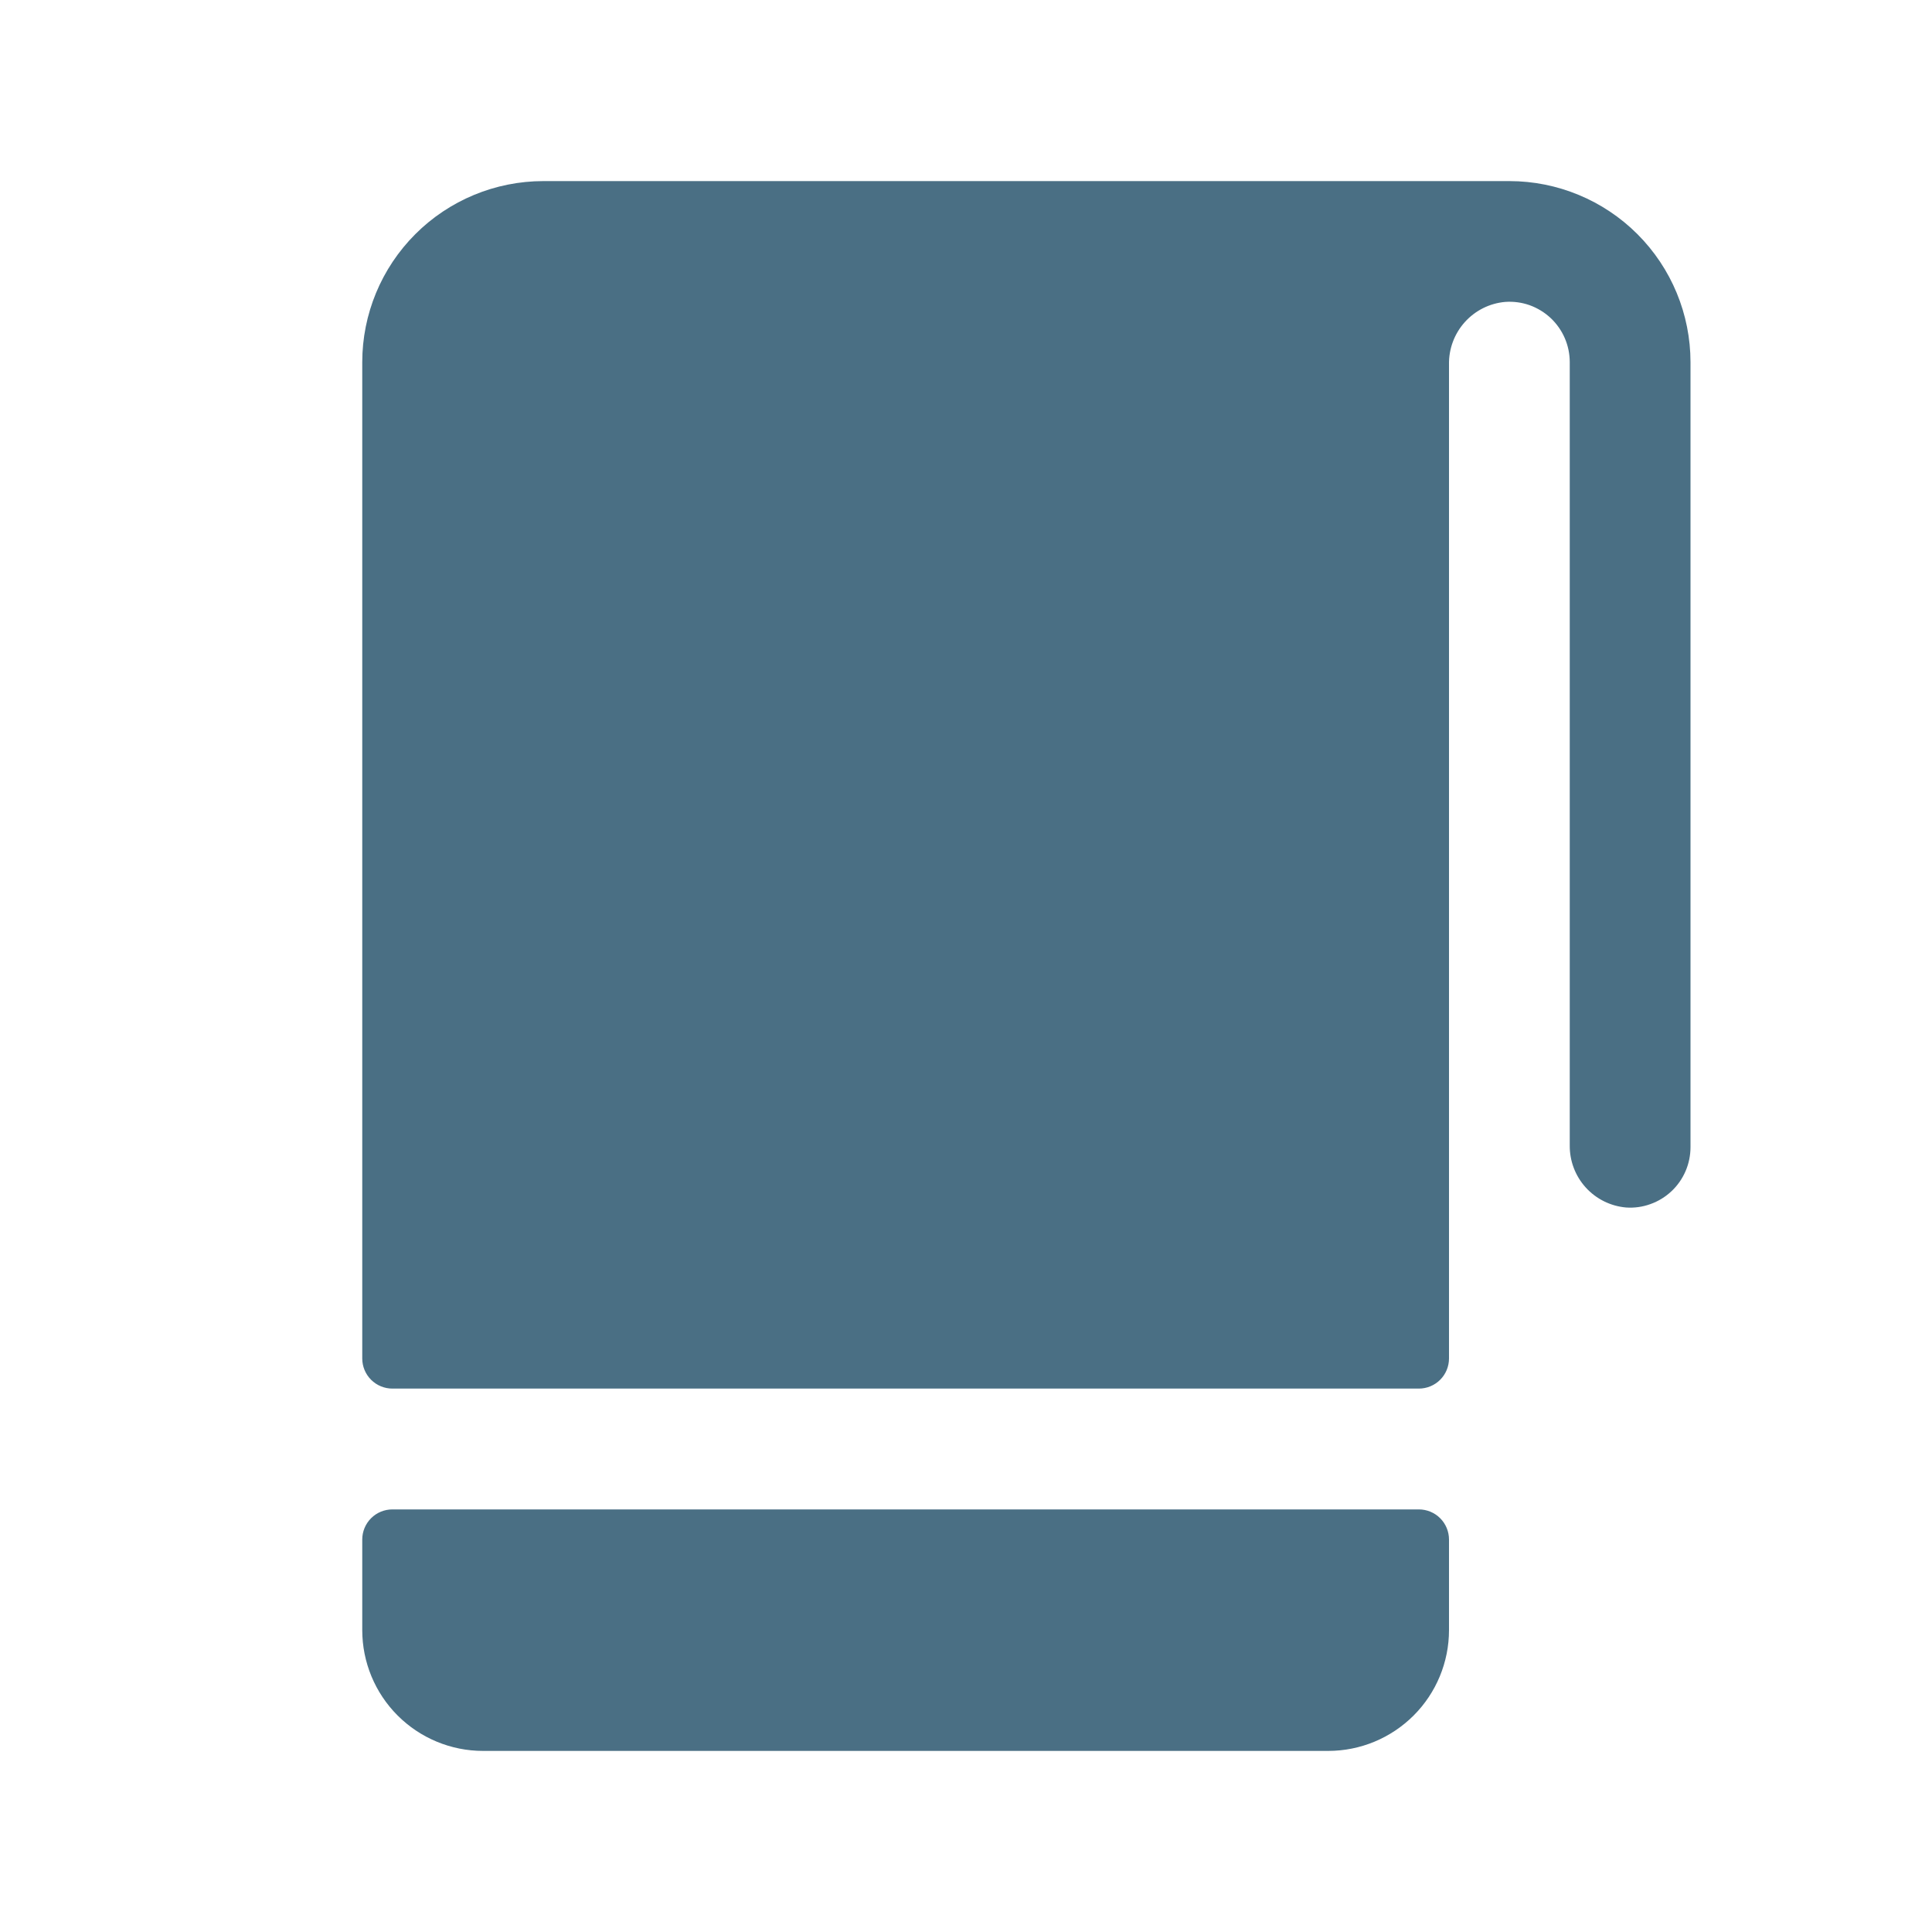<svg width="30" height="30" viewBox="0 0 30 30" fill="none" xmlns="http://www.w3.org/2000/svg">
<path d="M26.25 5.625V17.812C26.25 17.941 26.224 18.068 26.173 18.186C26.122 18.304 26.048 18.41 25.954 18.498C25.86 18.586 25.749 18.654 25.628 18.697C25.507 18.741 25.379 18.759 25.25 18.75C25.009 18.729 24.785 18.618 24.623 18.439C24.46 18.259 24.372 18.025 24.375 17.783V5.625C24.375 5.496 24.349 5.369 24.298 5.251C24.247 5.133 24.172 5.026 24.078 4.938C23.984 4.85 23.873 4.783 23.752 4.739C23.63 4.696 23.502 4.679 23.373 4.688C23.132 4.709 22.908 4.821 22.746 5.001C22.584 5.181 22.496 5.416 22.5 5.658V21.094C22.5 21.218 22.451 21.337 22.363 21.425C22.275 21.513 22.156 21.562 22.031 21.562H6.094C5.969 21.562 5.85 21.513 5.762 21.425C5.674 21.337 5.625 21.218 5.625 21.094V5.625C5.625 4.879 5.921 4.164 6.449 3.636C6.976 3.109 7.692 2.812 8.438 2.812H23.438C24.183 2.812 24.899 3.109 25.426 3.636C25.954 4.164 26.25 4.879 26.25 5.625ZM22.031 23.438H6.094C5.969 23.438 5.85 23.487 5.762 23.575C5.674 23.663 5.625 23.782 5.625 23.906V25.312C5.625 25.81 5.823 26.287 6.174 26.638C6.526 26.99 7.003 27.188 7.5 27.188H20.625C21.122 27.188 21.599 26.99 21.951 26.638C22.302 26.287 22.5 25.81 22.5 25.312V23.906C22.5 23.782 22.451 23.663 22.363 23.575C22.275 23.487 22.156 23.438 22.031 23.438Z" fill="#4A6F84"/>
</svg>
